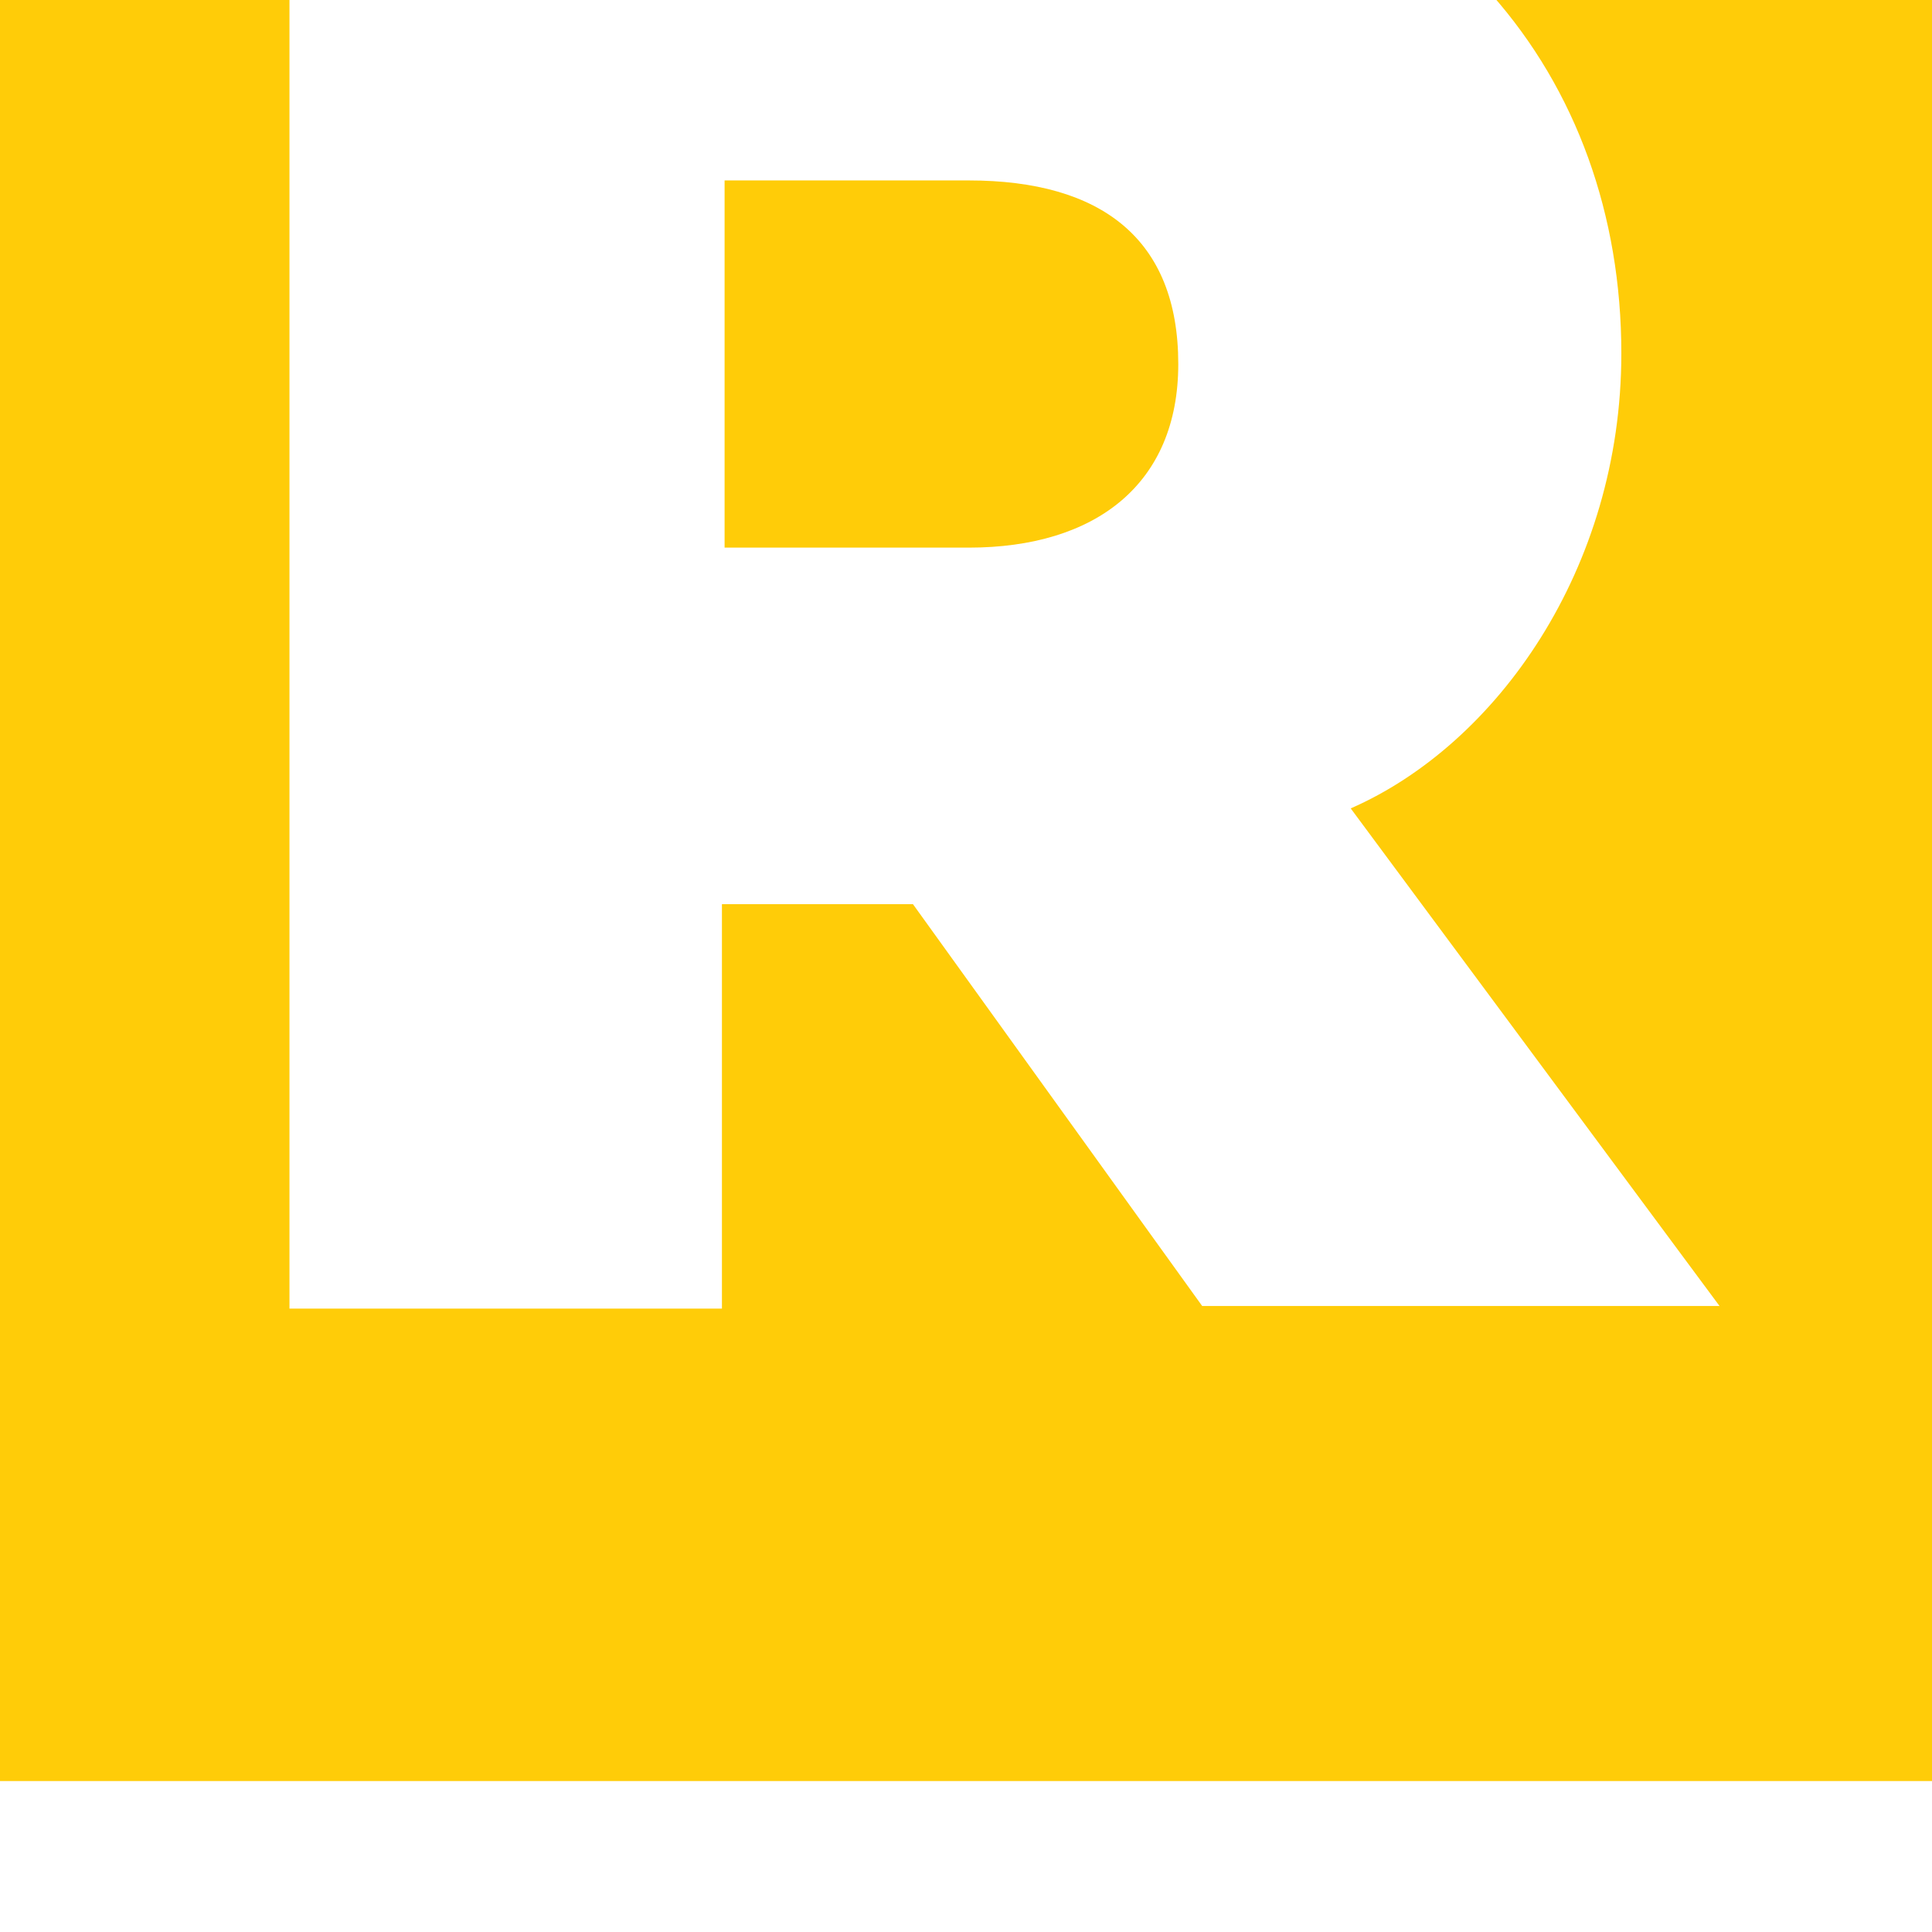 <svg width="64" height="64" viewBox="0 0 64 64" fill="none" xmlns="http://www.w3.org/2000/svg">
<g clip-path="url(#clip0_8556_43401)">
<path d="M39.032 12.059C39.032 7.916 36.483 5.977 32.088 5.977H24.003V18.141H32.088C36.307 18.141 39.032 16.025 39.032 12.059Z" fill="#FFCC08"/>
<path d="M239.068 -0.194V5.624H215.338V12.587H236.695V24.134H215.338V31.803H239.244V43.35H200.836V-0.194H186.862L185.983 8.797C182.907 7.034 177.018 5.095 170.866 5.095C167.086 5.095 163.922 5.712 163.922 8.621C163.922 10.648 166.208 11.089 168.669 11.882L176.491 14.174C185.016 16.642 190.026 20.697 190.026 28.365C190.026 37.709 182.116 44.055 169.372 44.055C160.055 44.055 152.761 41.587 149.245 39.912L150.739 27.572C153.639 29.159 160.495 31.891 168.317 31.891C171.92 31.891 174.733 31.098 174.733 28.718C174.733 27.219 173.678 26.25 170.69 25.368L163.131 23.341C156.54 21.578 149.245 17.964 149.245 8.444C149.245 5.007 150.388 2.098 152.321 -0.282H138.083V43.262H123.581V-0.194H98.709L115.408 43.35H99.939L96.775 35.064H78.846L75.681 43.35L66.043 43.262L77 -0.194H49.403C52.215 2.979 53.709 7.122 53.709 11.706C53.709 18.846 49.578 24.663 44.744 26.779L56.961 43.262H39.823L30.243 29.952H23.915V43.35H9.589V-0.194H-2.452V87.159H250.669V-0.194H239.068ZM242.759 5.624C242.232 5.624 241.705 5.447 241.529 5.359L241.617 4.654C241.705 4.742 242.32 4.918 242.759 4.918C243.023 4.918 243.287 4.83 243.287 4.654C243.287 4.478 243.199 4.39 242.935 4.39L242.408 4.213C241.968 4.037 241.529 3.861 241.529 3.244C241.529 2.627 242.056 2.186 242.847 2.186C243.375 2.186 243.726 2.274 243.99 2.45L243.902 3.155C243.814 3.067 243.287 2.891 242.847 2.891C242.584 2.891 242.32 2.979 242.32 3.155C242.32 3.332 242.496 3.42 242.671 3.508L243.111 3.684C243.726 3.861 244.078 4.125 244.078 4.654C244.078 5.271 243.55 5.624 242.759 5.624ZM248.208 5.624H247.417V3.508L246.451 4.654H246.363L245.308 3.508V5.624H244.517V2.274H245.22L246.451 3.684L247.593 2.274H248.296V5.624H248.208Z" fill="#FFCC08"/>
</g>
<defs>
<clipPath id="clip0_8556_43401">
<rect width="64" height="59" fill="white"/>
</clipPath>
</defs>
</svg>

